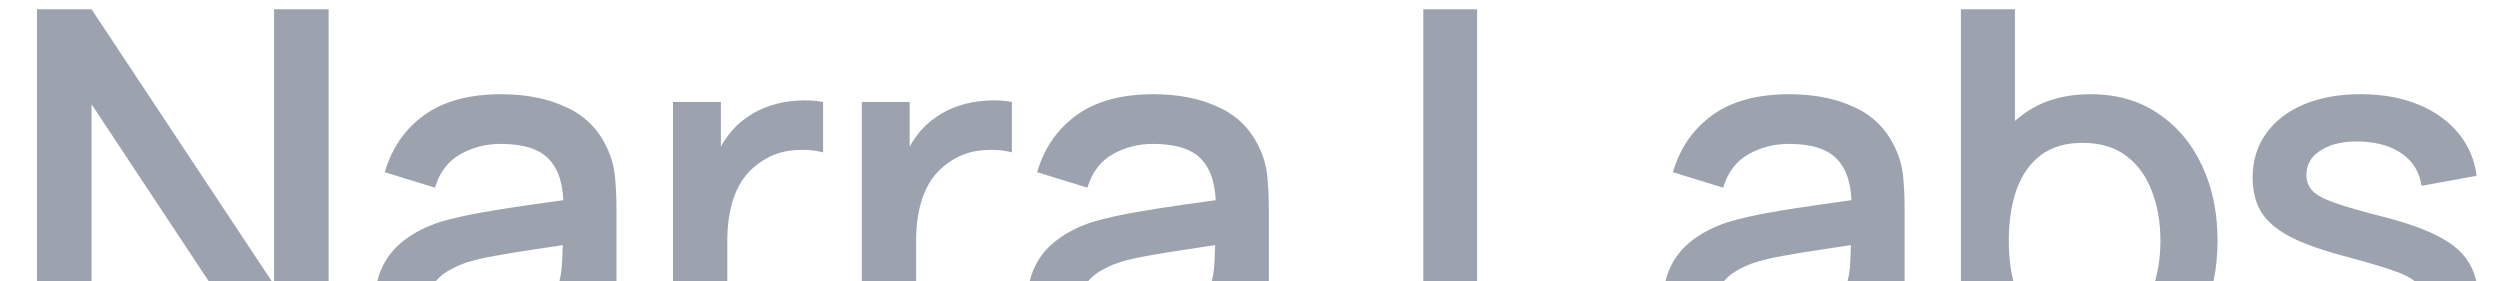 <svg width="1112" height="125" viewBox="0 0 1112 125" fill="none" xmlns="http://www.w3.org/2000/svg">
<g filter="url(#filter0_i_547_462)">
<path d="M16.45 165V0.12H40.724L121.905 122.635V0.12H146.179V165H121.905L40.724 42.37V165H16.45ZM208.479 168.435C199.319 168.435 191.648 166.756 185.465 163.397C179.282 159.962 174.587 155.458 171.381 149.886C168.251 144.237 166.687 138.054 166.687 131.337C166.687 125.078 167.793 119.582 170.007 114.849C172.221 110.116 175.503 106.109 179.854 102.826C184.205 99.468 189.548 96.758 195.884 94.697C201.38 93.094 207.601 91.682 214.548 90.46C221.494 89.239 228.784 88.094 236.417 87.025C244.127 85.957 251.76 84.888 259.317 83.82L250.615 88.629C250.768 78.934 248.707 71.759 244.432 67.103C240.234 62.37 232.982 60.004 222.677 60.004C216.189 60.004 210.235 61.53 204.815 64.584C199.395 67.561 195.617 72.522 193.48 79.469L171.152 72.599C174.205 61.988 180.007 53.553 188.556 47.294C197.182 41.035 208.632 37.905 222.906 37.905C233.974 37.905 243.592 39.813 251.76 43.63C260.004 47.37 266.034 53.324 269.851 61.492C271.836 65.538 273.057 69.812 273.515 74.316C273.973 78.82 274.202 83.667 274.202 88.858V165H253.02V136.718L257.142 140.382C252.027 149.848 245.501 156.909 237.562 161.565C229.7 166.145 220.005 168.435 208.479 168.435ZM212.716 148.855C219.509 148.855 225.349 147.672 230.234 145.306C235.119 142.863 239.051 139.772 242.028 136.031C245.005 132.291 246.951 128.398 247.867 124.352C249.165 120.688 249.89 116.566 250.043 111.986C250.272 107.406 250.386 103.742 250.386 100.994L258.172 103.857C250.615 105.002 243.745 106.032 237.562 106.948C231.379 107.864 225.769 108.78 220.731 109.696C215.769 110.536 211.342 111.567 207.449 112.788C204.166 113.933 201.227 115.307 198.632 116.91C196.113 118.513 194.09 120.459 192.564 122.749C191.113 125.039 190.388 127.826 190.388 131.108C190.388 134.314 191.19 137.291 192.793 140.039C194.396 142.711 196.838 144.848 200.121 146.451C203.403 148.054 207.601 148.855 212.716 148.855ZM299.354 165V41.34H320.651V71.339L317.674 67.446C319.201 63.477 321.186 59.851 323.628 56.569C326.071 53.21 328.895 50.462 332.101 48.325C335.231 46.035 338.704 44.279 342.521 43.057C346.414 41.76 350.383 40.996 354.429 40.767C358.475 40.462 362.368 40.653 366.108 41.34V63.782C362.062 62.713 357.559 62.408 352.597 62.866C347.712 63.324 343.208 64.889 339.086 67.561C335.193 70.079 332.101 73.133 329.811 76.721C327.598 80.308 325.995 84.316 325.002 88.743C324.01 93.094 323.514 97.712 323.514 102.597V165H299.354ZM383.333 165V41.34H404.63V71.339L401.653 67.446C403.18 63.477 405.164 59.851 407.607 56.569C410.05 53.21 412.874 50.462 416.08 48.325C419.21 46.035 422.683 44.279 426.5 43.057C430.393 41.76 434.362 40.996 438.408 40.767C442.453 40.462 446.346 40.653 450.087 41.34V63.782C446.041 62.713 441.537 62.408 436.576 62.866C431.69 63.324 427.187 64.889 423.065 67.561C419.172 70.079 416.08 73.133 413.79 76.721C411.576 80.308 409.973 84.316 408.981 88.743C407.989 93.094 407.493 97.712 407.493 102.597V165H383.333ZM498.656 168.435C489.496 168.435 481.825 166.756 475.642 163.397C469.459 159.962 464.764 155.458 461.558 149.886C458.428 144.237 456.864 138.054 456.864 131.337C456.864 125.078 457.97 119.582 460.184 114.849C462.398 110.116 465.68 106.109 470.031 102.826C474.382 99.468 479.725 96.758 486.061 94.697C491.557 93.094 497.778 91.682 504.725 90.46C511.671 89.239 518.961 88.094 526.594 87.025C534.304 85.957 541.937 84.888 549.494 83.82L540.792 88.629C540.945 78.934 538.884 71.759 534.609 67.103C530.411 62.37 523.159 60.004 512.854 60.004C506.366 60.004 500.412 61.53 494.992 64.584C489.572 67.561 485.794 72.522 483.657 79.469L461.329 72.599C464.382 61.988 470.184 53.553 478.733 47.294C487.359 41.035 498.809 37.905 513.083 37.905C524.151 37.905 533.769 39.813 541.937 43.63C550.181 47.37 556.211 53.324 560.028 61.492C562.013 65.538 563.234 69.812 563.692 74.316C564.15 78.82 564.379 83.667 564.379 88.858V165H543.197V136.718L547.319 140.382C542.204 149.848 535.678 156.909 527.739 161.565C519.877 166.145 510.182 168.435 498.656 168.435ZM502.893 148.855C509.686 148.855 515.526 147.672 520.411 145.306C525.296 142.863 529.228 139.772 532.205 136.031C535.182 132.291 537.128 128.398 538.044 124.352C539.342 120.688 540.067 116.566 540.22 111.986C540.449 107.406 540.563 103.742 540.563 100.994L548.349 103.857C540.792 105.002 533.922 106.032 527.739 106.948C521.556 107.864 515.946 108.78 510.908 109.696C505.946 110.536 501.519 111.567 497.626 112.788C494.343 113.933 491.404 115.307 488.809 116.91C486.29 118.513 484.267 120.459 482.741 122.749C481.29 125.039 480.565 127.826 480.565 131.108C480.565 134.314 481.367 137.291 482.97 140.039C484.573 142.711 487.015 144.848 490.298 146.451C493.58 148.054 497.778 148.855 502.893 148.855ZM633.086 165V0.12H657.017V142.443H731.671V165H633.086ZM781.453 168.435C772.293 168.435 764.622 166.756 758.439 163.397C752.256 159.962 747.561 155.458 744.355 149.886C741.226 144.237 739.661 138.054 739.661 131.337C739.661 125.078 740.768 119.582 742.981 114.849C745.195 110.116 748.477 106.109 752.828 102.826C757.179 99.468 762.523 96.758 768.858 94.697C774.354 93.094 780.575 91.682 787.522 90.46C794.468 89.239 801.758 88.094 809.391 87.025C817.101 85.957 824.734 84.888 832.291 83.82L823.589 88.629C823.742 78.934 821.681 71.759 817.406 67.103C813.208 62.37 805.956 60.004 795.651 60.004C789.163 60.004 783.209 61.53 777.789 64.584C772.37 67.561 768.591 72.522 766.454 79.469L744.126 72.599C747.18 61.988 752.981 53.553 761.53 47.294C770.156 41.035 781.606 37.905 795.88 37.905C806.949 37.905 816.567 39.813 824.734 43.63C832.978 47.37 839.009 53.324 842.825 61.492C844.81 65.538 846.031 69.812 846.489 74.316C846.947 78.82 847.176 83.667 847.176 88.858V165H825.994V136.718L830.116 140.382C825.001 149.848 818.475 156.909 810.536 161.565C802.674 166.145 792.98 168.435 781.453 168.435ZM785.69 148.855C792.483 148.855 798.323 147.672 803.208 145.306C808.094 142.863 812.025 139.772 815.002 136.031C817.979 132.291 819.925 128.398 820.841 124.352C822.139 120.688 822.864 116.566 823.017 111.986C823.246 107.406 823.36 103.742 823.36 100.994L831.146 103.857C823.589 105.002 816.719 106.032 810.536 106.948C804.353 107.864 798.743 108.78 793.705 109.696C788.743 110.536 784.316 111.567 780.423 112.788C777.14 113.933 774.202 115.307 771.606 116.91C769.087 118.513 767.064 120.459 765.538 122.749C764.087 125.039 763.362 127.826 763.362 131.108C763.362 134.314 764.164 137.291 765.767 140.039C767.37 142.711 769.812 144.848 773.095 146.451C776.377 148.054 780.575 148.855 785.69 148.855ZM930.38 168.435C918.548 168.435 908.625 165.573 900.61 159.847C892.595 154.046 886.527 146.222 882.405 136.375C878.283 126.528 876.222 115.421 876.222 103.055C876.222 90.689 878.244 79.583 882.29 69.736C886.412 59.889 892.442 52.141 900.381 46.492C908.396 40.767 918.243 37.905 929.922 37.905C941.525 37.905 951.524 40.767 959.921 46.492C968.394 52.141 974.921 59.889 979.501 69.736C984.081 79.507 986.371 90.613 986.371 103.055C986.371 115.421 984.081 126.566 979.501 136.489C974.997 146.336 968.547 154.122 960.15 159.847C951.83 165.573 941.906 168.435 930.38 168.435ZM872.214 165V0.12H896.259V76.034H893.511V165H872.214ZM927.06 146.794C934.693 146.794 940.99 144.848 945.952 140.955C950.99 137.062 954.73 131.833 957.173 125.268C959.692 118.627 960.952 111.223 960.952 103.055C960.952 94.964 959.692 87.636 957.173 81.072C954.73 74.507 950.952 69.278 945.838 65.385C940.723 61.492 934.197 59.545 926.258 59.545C918.777 59.545 912.594 61.377 907.709 65.041C902.9 68.706 899.312 73.82 896.946 80.385C894.656 86.949 893.511 94.506 893.511 103.055C893.511 111.605 894.656 119.162 896.946 125.726C899.236 132.291 902.862 137.444 907.824 141.184C912.785 144.924 919.197 146.794 927.06 146.794ZM1052.12 168.321C1037.09 168.321 1024.83 165 1015.37 158.359C1005.9 151.718 1000.1 142.367 997.966 130.306L1022.47 126.528C1024 132.94 1027.51 138.016 1033 141.756C1038.57 145.42 1045.48 147.252 1053.73 147.252C1061.21 147.252 1067.05 145.726 1071.25 142.672C1075.52 139.619 1077.66 135.421 1077.66 130.077C1077.66 126.948 1076.89 124.429 1075.37 122.52C1073.92 120.536 1070.83 118.666 1066.09 116.91C1061.36 115.154 1054.15 112.979 1044.45 110.383C1033.84 107.635 1025.41 104.697 1019.15 101.567C1012.97 98.361 1008.54 94.659 1005.87 90.46C1003.27 86.186 1001.97 81.033 1001.97 75.003C1001.97 67.522 1003.96 60.996 1007.93 55.423C1011.9 49.851 1017.47 45.538 1024.64 42.485C1031.9 39.432 1040.37 37.905 1050.06 37.905C1059.53 37.905 1067.96 39.394 1075.37 42.37C1082.77 45.347 1088.76 49.584 1093.34 55.08C1097.92 60.5 1100.67 66.874 1101.59 74.201L1077.09 78.667C1076.25 72.713 1073.46 68.019 1068.73 64.584C1063.99 61.148 1057.85 59.278 1050.29 58.973C1043.04 58.668 1037.16 59.889 1032.66 62.637C1028.16 65.309 1025.9 69.011 1025.9 73.743C1025.9 76.492 1026.74 78.82 1028.42 80.728C1030.18 82.636 1033.54 84.468 1038.5 86.224C1043.46 87.98 1050.79 90.079 1060.48 92.522C1070.86 95.193 1079.11 98.17 1085.21 101.452C1091.32 104.658 1095.67 108.513 1098.27 113.017C1100.94 117.444 1102.28 122.826 1102.28 129.161C1102.28 141.375 1097.81 150.955 1088.88 157.901C1080.02 164.847 1067.77 168.321 1052.12 168.321Z" fill="#9CA3AF"/>
</g>
<defs>
<filter id="filter0_i_547_462" x="16.45" y="0.12" width="1085.82" height="172.315" filterUnits="userSpaceOnUse" color-interpolation-filters="sRGB">
<feFlood flood-opacity="0" result="BackgroundImageFix"/>
<feBlend mode="normal" in="SourceGraphic" in2="BackgroundImageFix" result="shape"/>
<feColorMatrix in="SourceAlpha" type="matrix" values="0 0 0 0 0 0 0 0 0 0 0 0 0 0 0 0 0 0 127 0" result="hardAlpha"/>
<feOffset dy="4"/>
<feGaussianBlur stdDeviation="2"/>
<feComposite in2="hardAlpha" operator="arithmetic" k2="-1" k3="1"/>
<feColorMatrix type="matrix" values="0 0 0 0 0 0 0 0 0 0 0 0 0 0 0 0 0 0 0.25 0"/>
<feBlend mode="normal" in2="shape" result="effect1_innerShadow_547_462"/>
</filter>
</defs>
</svg>
